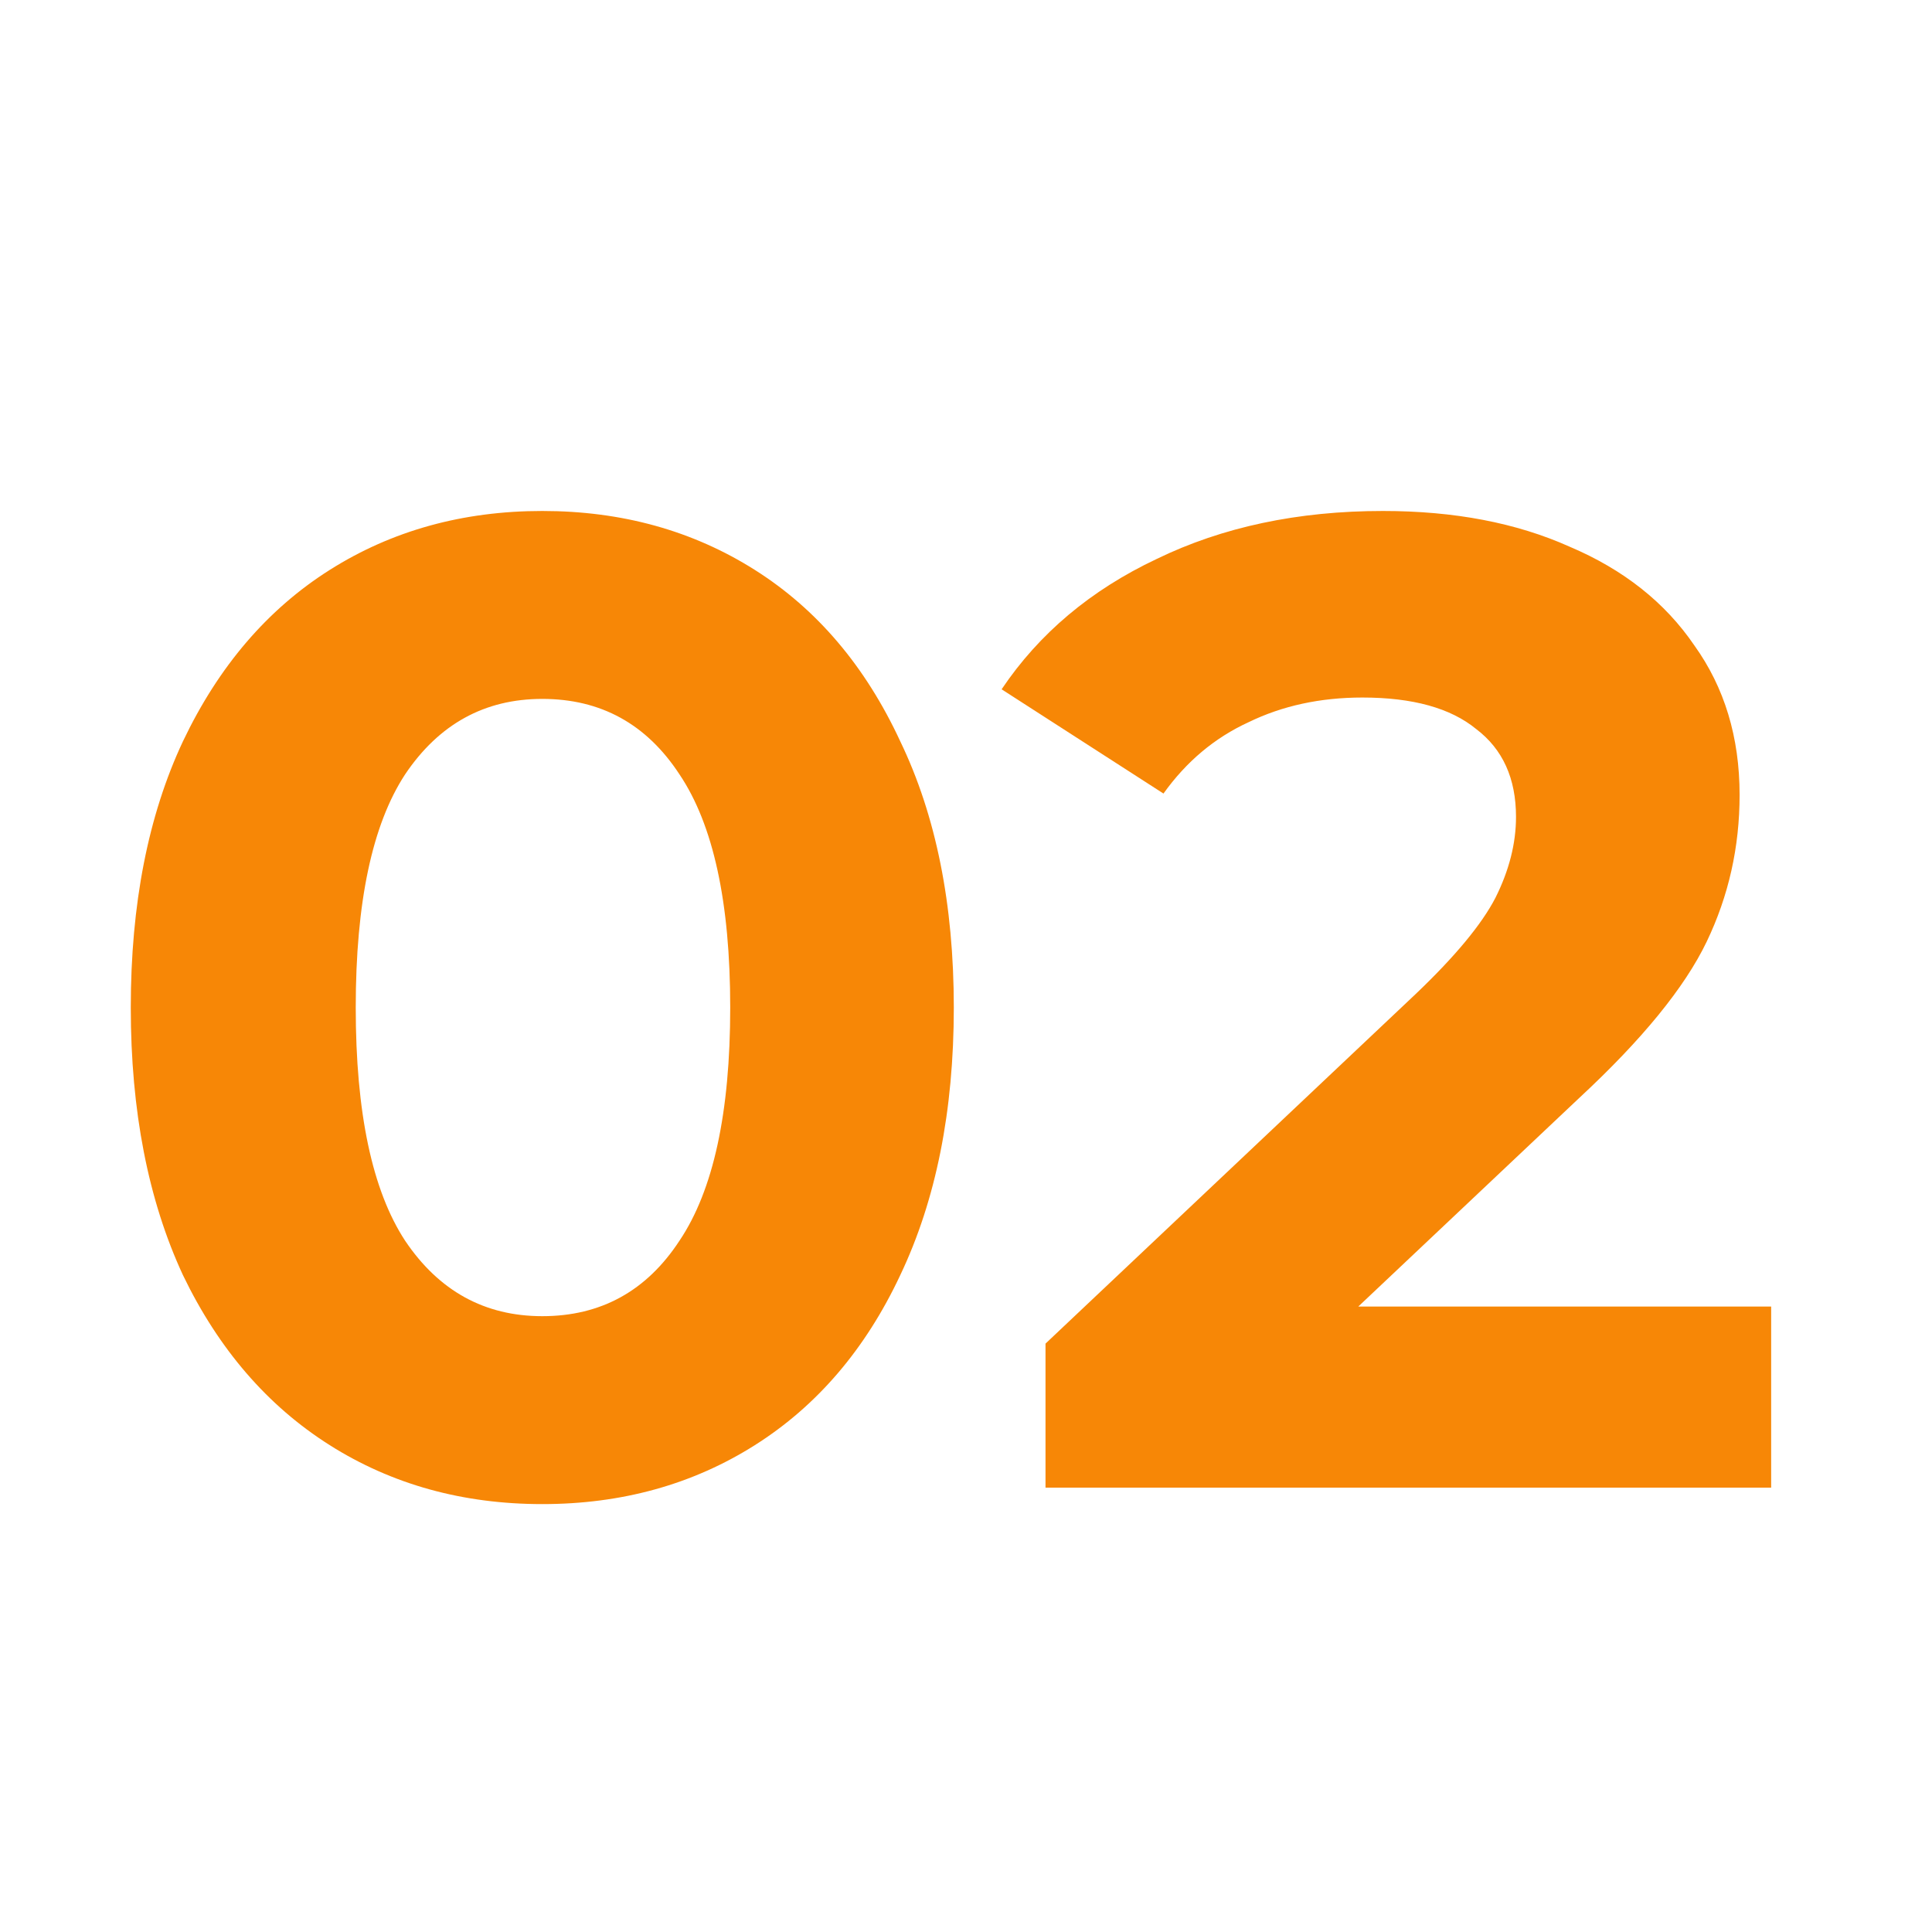<?xml version="1.0" encoding="UTF-8"?> <svg xmlns="http://www.w3.org/2000/svg" width="200" height="200" viewBox="0 0 200 200" fill="none"> <path d="M56.138 155.704C47.902 155.704 40.565 153.669 34.128 149.598C27.691 145.527 22.626 139.658 18.934 131.99C15.337 124.227 13.538 114.997 13.538 104.3C13.538 93.603 15.337 84.42 18.934 76.752C22.626 68.989 27.691 63.073 34.128 59.002C40.565 54.931 47.902 52.896 56.138 52.896C64.374 52.896 71.711 54.931 78.148 59.002C84.585 63.073 89.603 68.989 93.2 76.752C96.892 84.42 98.738 93.603 98.738 104.3C98.738 114.997 96.892 124.227 93.2 131.99C89.603 139.658 84.585 145.527 78.148 149.598C71.711 153.669 64.374 155.704 56.138 155.704ZM56.138 136.25C62.197 136.25 66.93 133.647 70.338 128.44C73.841 123.233 75.592 115.187 75.592 104.3C75.592 93.413 73.841 85.367 70.338 80.16C66.93 74.953 62.197 72.35 56.138 72.35C50.174 72.35 45.441 74.953 41.938 80.16C38.53 85.367 36.826 93.413 36.826 104.3C36.826 115.187 38.53 123.233 41.938 128.44C45.441 133.647 50.174 136.25 56.138 136.25ZM183.349 135.256V154H108.231V139.09L146.571 102.88C150.642 98.999 153.387 95.685 154.807 92.94C156.227 90.1 156.937 87.307 156.937 84.562C156.937 80.586 155.564 77.557 152.819 75.474C150.168 73.297 146.24 72.208 141.033 72.208C136.678 72.208 132.75 73.06 129.247 74.764C125.744 76.373 122.81 78.835 120.443 82.148L103.687 71.356C107.568 65.581 112.917 61.085 119.733 57.866C126.549 54.553 134.359 52.896 143.163 52.896C150.547 52.896 156.984 54.127 162.475 56.588C168.06 58.955 172.368 62.363 175.397 66.812C178.521 71.167 180.083 76.326 180.083 82.29C180.083 87.686 178.947 92.751 176.675 97.484C174.403 102.217 170.001 107.613 163.469 113.672L140.607 135.256H183.349Z" fill="#F78706"></path> </svg> 